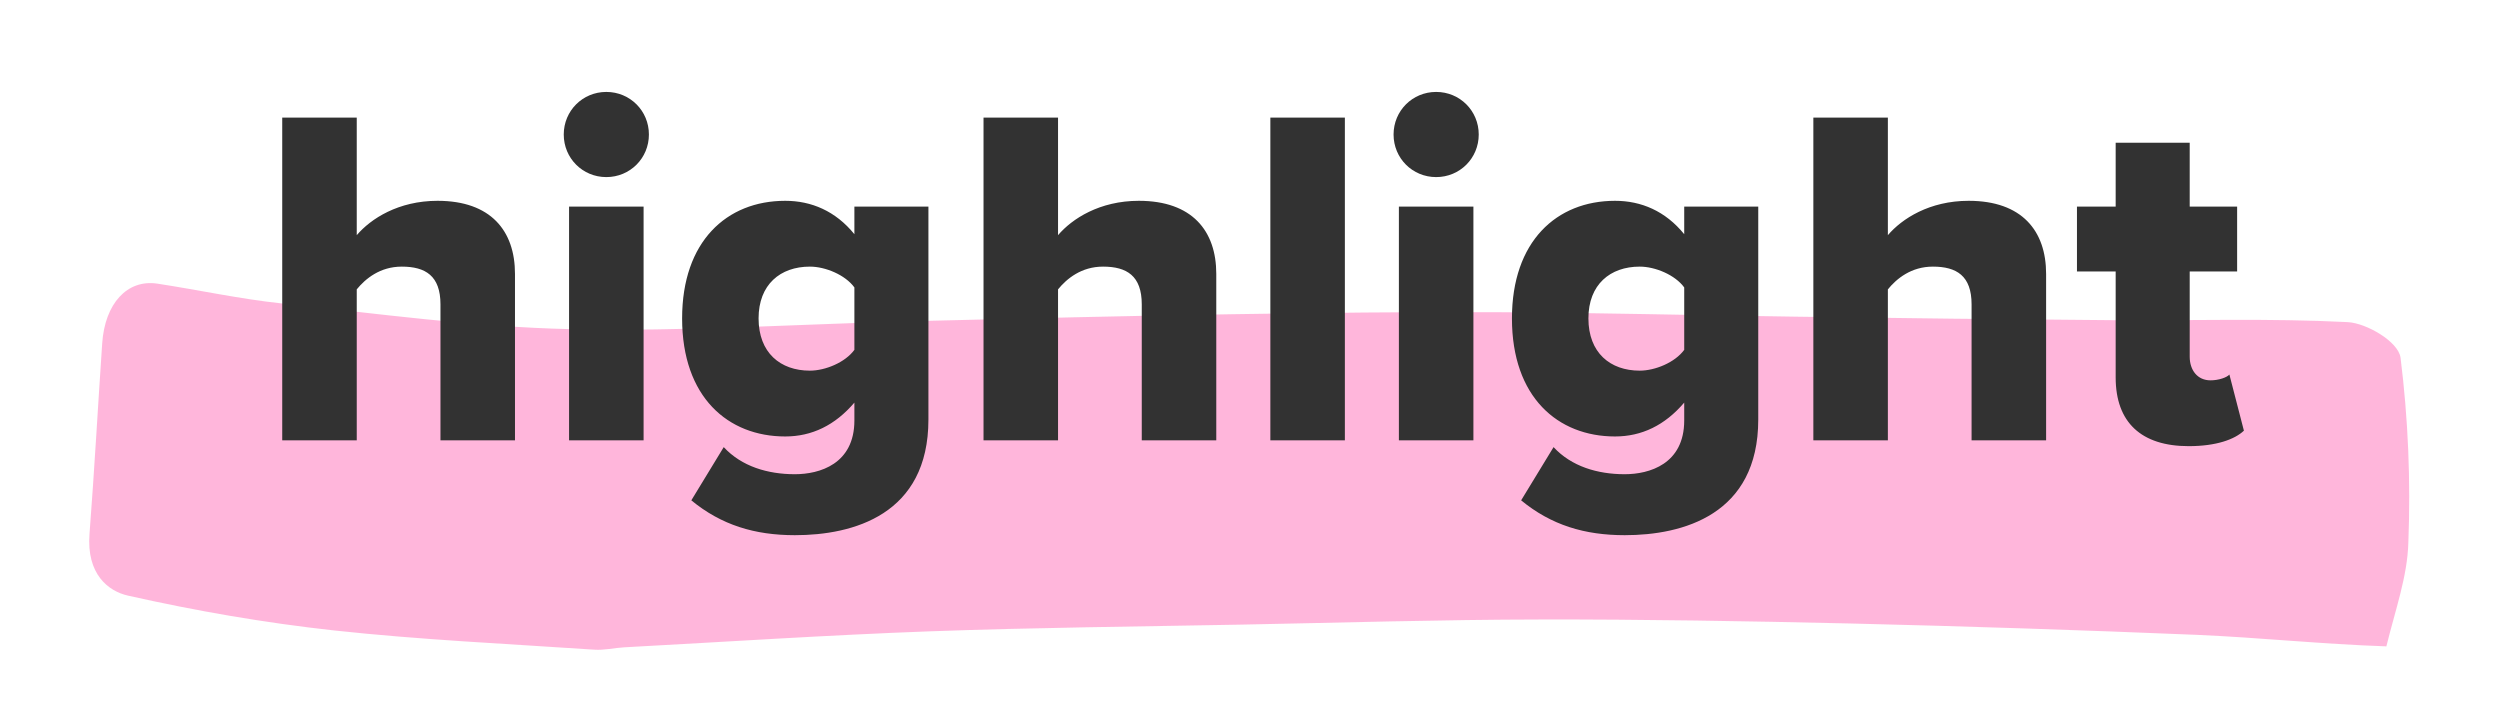 <svg width="176" height="51" viewBox="0 0 176 51" fill="none" xmlns="http://www.w3.org/2000/svg">
<path d="M168.003 45.496C168.626 42.943 169.48 40.601 169.547 38.208C169.719 33.851 169.535 29.473 168.998 25.18C168.84 24.04 166.588 22.746 165.279 22.677C159.751 22.396 154.219 22.579 148.683 22.54C141.269 22.485 133.855 22.403 126.446 22.294C119.387 22.198 112.326 22.012 105.261 21.978C99.109 21.948 92.959 22.025 86.809 22.12C79.334 22.235 71.86 22.422 64.386 22.609C56.29 22.814 48.2 23.358 40.109 23.171C33.339 23.016 26.575 22.077 19.814 21.36C16.896 21.048 13.991 20.415 11.083 19.969C8.961 19.645 7.383 21.364 7.194 24.178C6.891 28.644 6.646 33.118 6.302 37.577C6.078 40.426 7.626 41.625 9.02 41.934C13.81 43.011 18.637 43.846 23.477 44.379C29.58 45.043 35.707 45.323 41.83 45.737C42.534 45.789 43.24 45.609 43.949 45.571C51.129 45.184 58.308 44.707 65.496 44.444C72.789 44.18 80.09 44.112 87.391 43.973C94.423 43.838 101.455 43.622 108.49 43.612C115.728 43.598 122.963 43.727 130.204 43.892C138.353 44.088 146.502 44.355 154.653 44.693C159.063 44.884 163.471 45.351 168.009 45.504L168.003 45.496Z" fill="#FF6EB9" fill-opacity="0.5"/>
<path d="M36.255 31H31.009V21.427C31.009 19.417 29.953 18.77 28.284 18.77C26.751 18.77 25.729 19.622 25.115 20.371V31H19.869V8.277H25.115V16.555C26.103 15.397 28.045 14.137 30.805 14.137C34.552 14.137 36.255 16.249 36.255 19.281V31ZM42.685 12.467C41.016 12.467 39.688 11.139 39.688 9.47C39.688 7.8 41.016 6.472 42.685 6.472C44.355 6.472 45.683 7.8 45.683 9.47C45.683 11.139 44.355 12.467 42.685 12.467ZM45.309 31H40.062V14.546H45.309V31ZM48.669 35.224L50.951 31.477C52.212 32.84 54.051 33.385 55.959 33.385C57.696 33.385 60.149 32.669 60.149 29.603V28.343C58.786 29.944 57.151 30.727 55.278 30.727C51.258 30.727 48.021 27.968 48.021 22.415C48.021 16.998 51.155 14.137 55.278 14.137C57.117 14.137 58.821 14.852 60.149 16.487V14.546H65.361V29.535C65.361 36.246 60.047 37.677 55.959 37.677C53.131 37.677 50.781 36.962 48.669 35.224ZM60.149 24.629V20.235C59.502 19.349 58.105 18.77 57.015 18.77C54.937 18.77 53.404 20.03 53.404 22.415C53.404 24.834 54.937 26.094 57.015 26.094C58.105 26.094 59.502 25.515 60.149 24.629ZM85.626 31H80.38V21.427C80.38 19.417 79.324 18.77 77.654 18.77C76.121 18.77 75.099 19.622 74.486 20.371V31H69.24V8.277H74.486V16.555C75.474 15.397 77.416 14.137 80.175 14.137C83.923 14.137 85.626 16.249 85.626 19.281V31ZM94.679 31H89.433V8.277H94.679V31ZM101.105 12.467C99.436 12.467 98.107 11.139 98.107 9.47C98.107 7.8 99.436 6.472 101.105 6.472C102.775 6.472 104.103 7.8 104.103 9.47C104.103 11.139 102.775 12.467 101.105 12.467ZM103.728 31H98.482V14.546H103.728V31ZM107.088 35.224L109.371 31.477C110.631 32.84 112.471 33.385 114.379 33.385C116.116 33.385 118.569 32.669 118.569 29.603V28.343C117.206 29.944 115.571 30.727 113.697 30.727C109.677 30.727 106.441 27.968 106.441 22.415C106.441 16.998 109.575 14.137 113.697 14.137C115.537 14.137 117.24 14.852 118.569 16.487V14.546H123.781V29.535C123.781 36.246 118.467 37.677 114.379 37.677C111.551 37.677 109.2 36.962 107.088 35.224ZM118.569 24.629V20.235C117.922 19.349 116.525 18.77 115.435 18.77C113.357 18.77 111.824 20.03 111.824 22.415C111.824 24.834 113.357 26.094 115.435 26.094C116.525 26.094 117.922 25.515 118.569 24.629ZM144.046 31H138.799V21.427C138.799 19.417 137.743 18.77 136.074 18.77C134.541 18.77 133.519 19.622 132.906 20.371V31H127.66V8.277H132.906V16.555C133.894 15.397 135.836 14.137 138.595 14.137C142.342 14.137 144.046 16.249 144.046 19.281V31ZM154.087 31.409C150.749 31.409 148.943 29.739 148.943 26.571V19.111H146.218V14.546H148.943V10.049H154.155V14.546H157.494V19.111H154.155V25.106C154.155 26.06 154.7 26.776 155.62 26.776C156.199 26.776 156.778 26.571 156.949 26.367L157.971 30.319C157.323 30.932 156.029 31.409 154.087 31.409Z" fill="#323232"/>
</svg>

